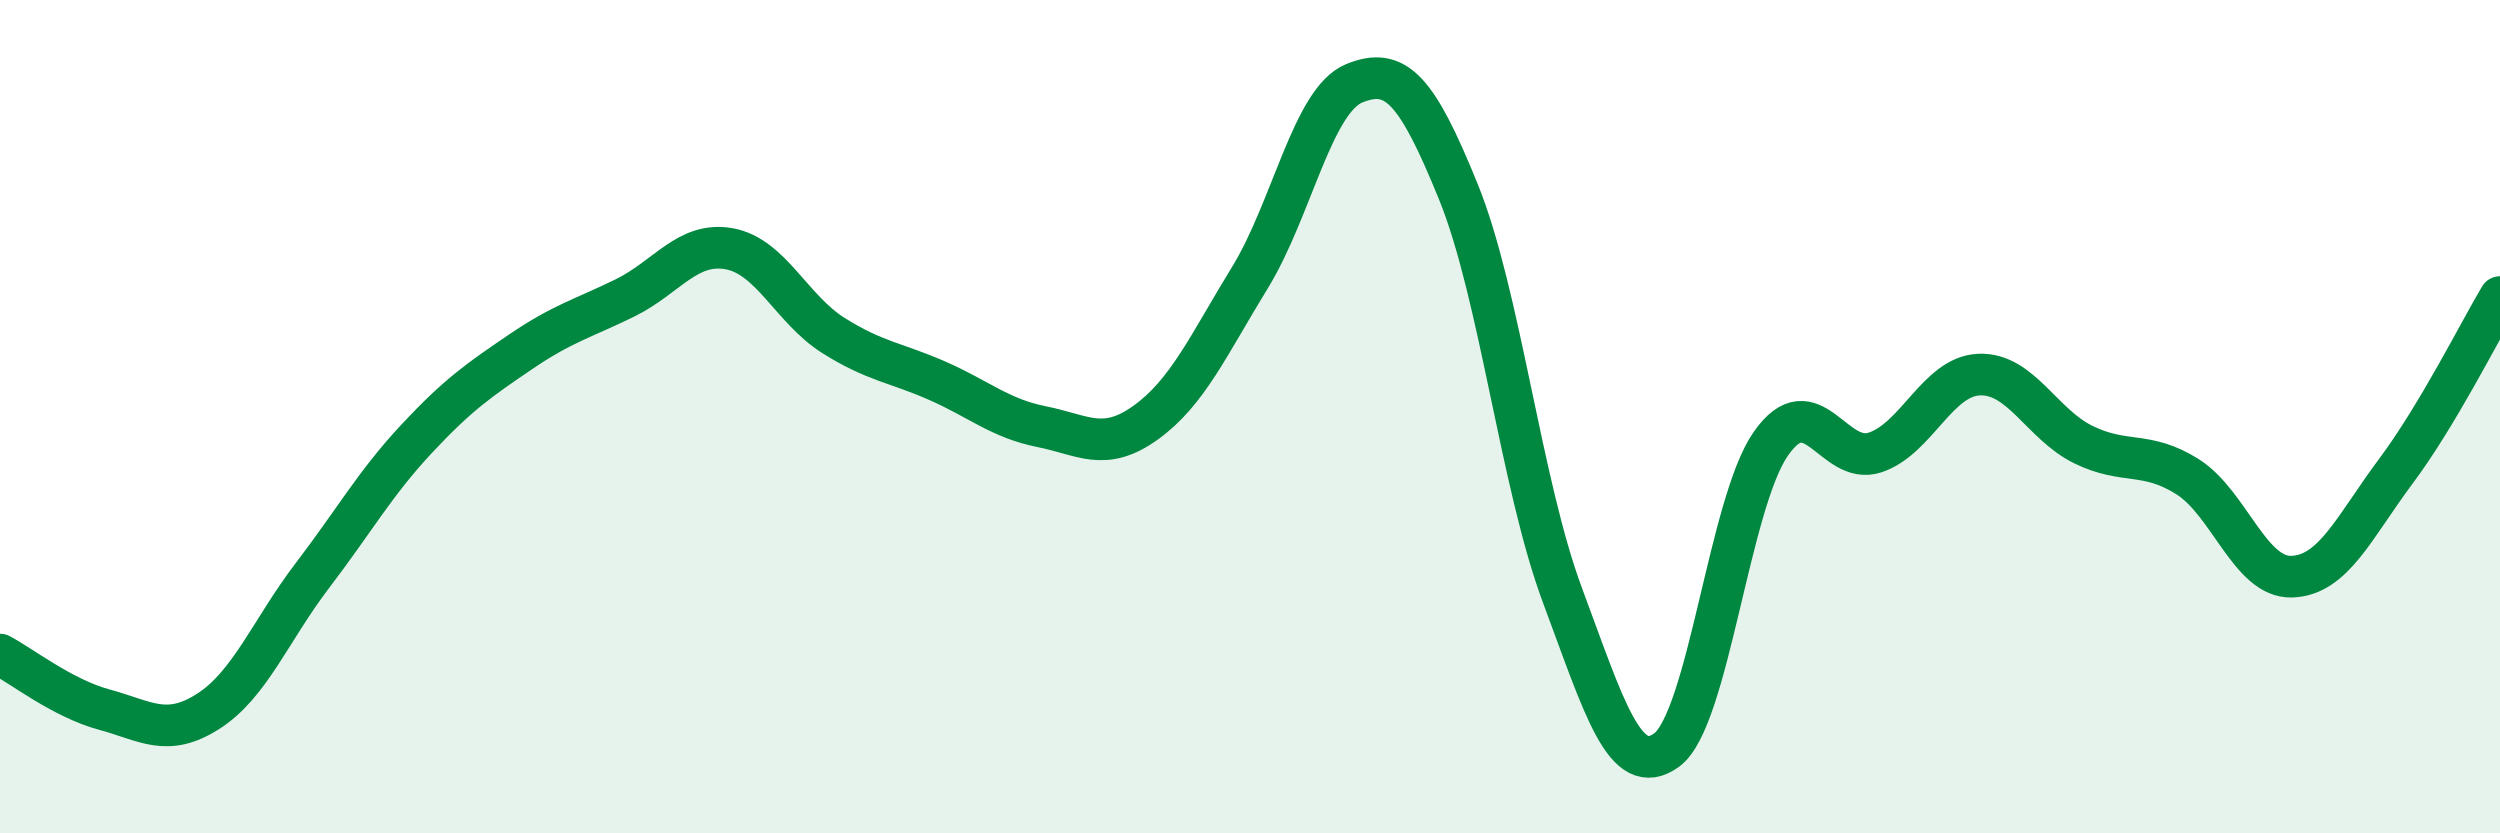
    <svg width="60" height="20" viewBox="0 0 60 20" xmlns="http://www.w3.org/2000/svg">
      <path
        d="M 0,15.71 C 0.5,15.97 1.5,16.76 2.5,17.03 C 3.5,17.3 4,17.71 5,17.07 C 6,16.43 6.5,15.12 7.5,13.81 C 8.5,12.5 9,11.6 10,10.53 C 11,9.46 11.5,9.12 12.5,8.44 C 13.5,7.76 14,7.64 15,7.15 C 16,6.66 16.5,5.79 17.5,5.97 C 18.5,6.15 19,7.42 20,8.05 C 21,8.68 21.5,8.7 22.5,9.14 C 23.5,9.58 24,10.04 25,10.24 C 26,10.44 26.5,10.86 27.5,10.14 C 28.5,9.42 29,8.29 30,6.66 C 31,5.03 31.5,2.41 32.5,2 C 33.5,1.59 34,2.14 35,4.6 C 36,7.06 36.5,11.61 37.5,14.29 C 38.5,16.97 39,18.73 40,18 C 41,17.27 41.5,12.08 42.5,10.65 C 43.5,9.22 44,11.19 45,10.86 C 46,10.53 46.5,9.03 47.5,8.99 C 48.5,8.95 49,10.18 50,10.67 C 51,11.16 51.5,10.81 52.5,11.44 C 53.5,12.07 54,13.87 55,13.84 C 56,13.81 56.5,12.65 57.5,11.31 C 58.5,9.97 59.5,7.97 60,7.13L60 20L0 20Z"
        fill="#008740"
        opacity="0.1"
        stroke-linecap="round"
        stroke-linejoin="round"
      />
      <path
        d="M 0,15.71 C 0.5,15.97 1.5,16.76 2.5,17.03 C 3.5,17.3 4,17.71 5,17.07 C 6,16.43 6.5,15.12 7.5,13.81 C 8.5,12.5 9,11.6 10,10.53 C 11,9.46 11.5,9.12 12.5,8.44 C 13.5,7.76 14,7.64 15,7.15 C 16,6.66 16.5,5.79 17.5,5.97 C 18.5,6.15 19,7.42 20,8.05 C 21,8.68 21.5,8.7 22.5,9.14 C 23.5,9.58 24,10.04 25,10.24 C 26,10.44 26.5,10.86 27.5,10.14 C 28.5,9.42 29,8.29 30,6.66 C 31,5.03 31.5,2.41 32.5,2 C 33.5,1.59 34,2.14 35,4.6 C 36,7.06 36.5,11.61 37.5,14.29 C 38.5,16.97 39,18.73 40,18 C 41,17.27 41.5,12.08 42.5,10.65 C 43.5,9.22 44,11.19 45,10.86 C 46,10.53 46.5,9.03 47.5,8.99 C 48.5,8.95 49,10.18 50,10.67 C 51,11.16 51.5,10.81 52.5,11.44 C 53.5,12.07 54,13.87 55,13.84 C 56,13.81 56.5,12.65 57.5,11.31 C 58.5,9.97 59.5,7.97 60,7.13"
        stroke="#008740"
        stroke-width="1"
        fill="none"
        stroke-linecap="round"
        stroke-linejoin="round"
      />
    </svg>
  